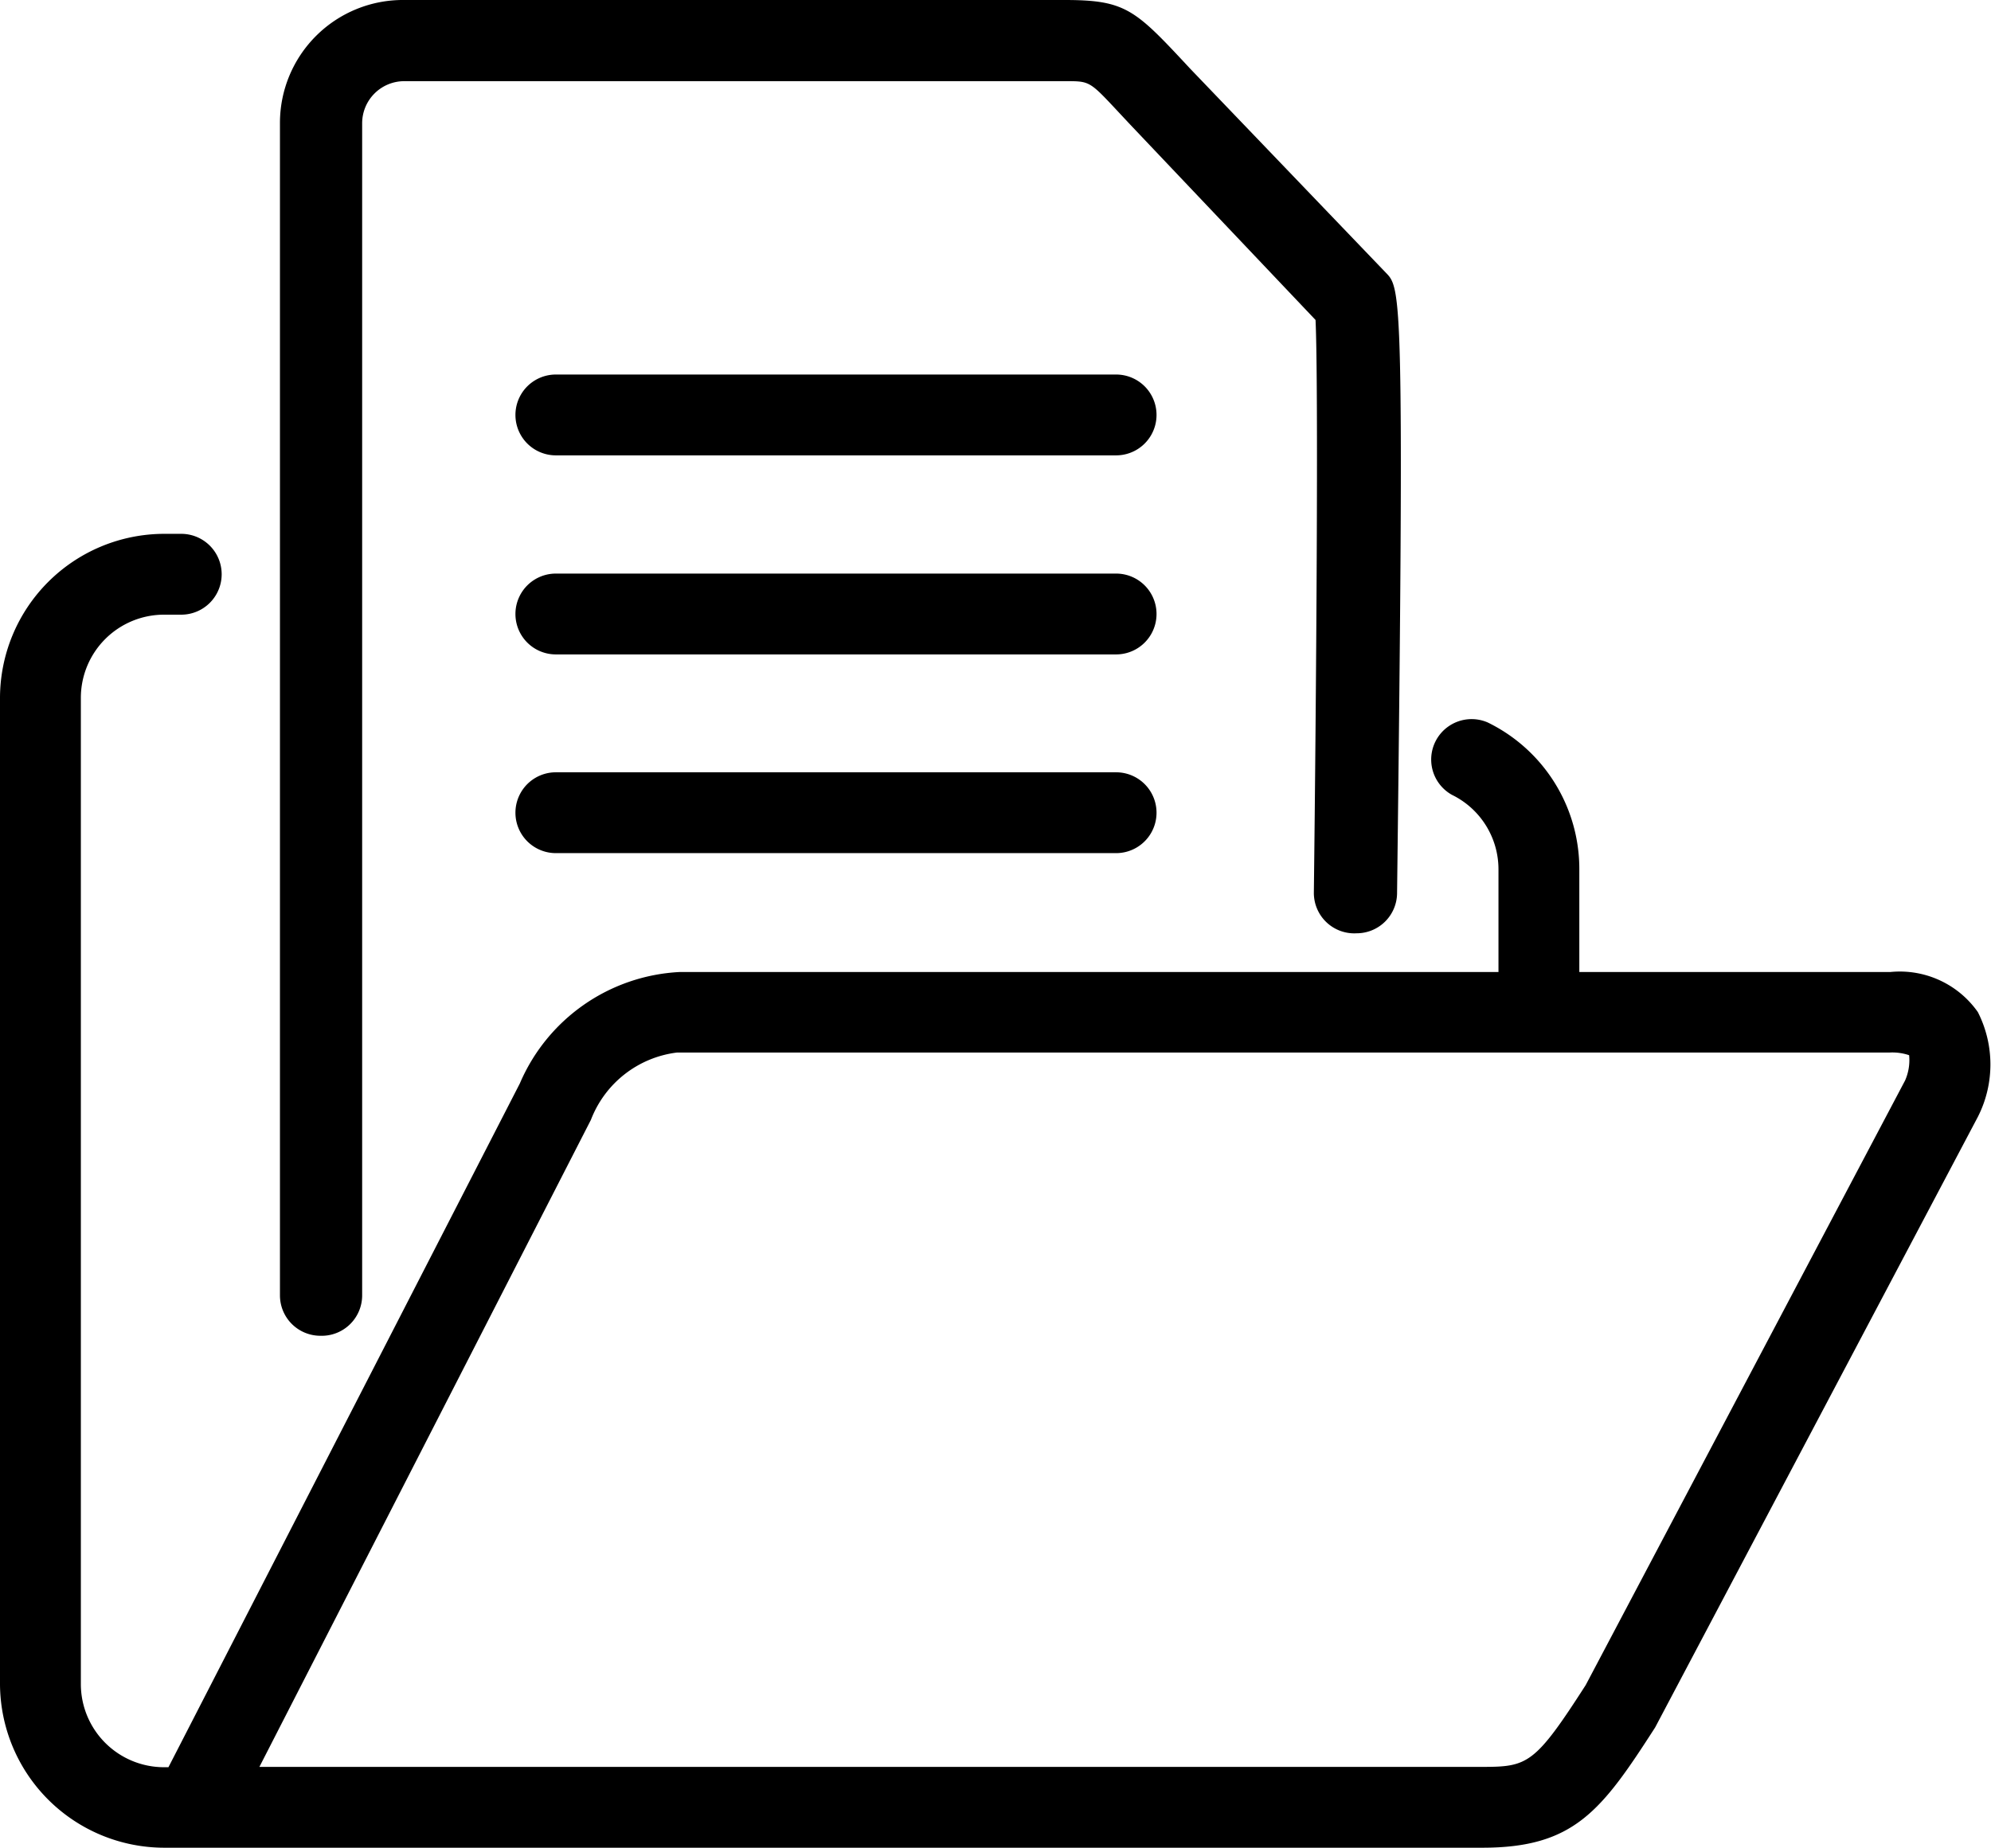 <svg aria-hidden="true" xmlns="http://www.w3.org/2000/svg" viewBox="0 0 59.1 54.86"><path class="Data1" d="M9.51,39.66a1.2,1.2,0,0,1-1.2-1.2V3.65A3.65,3.65,0,0,1,12,0h19.6c1.78,0,2.08.27,3.59,1.89l.13.14,5.82,6.07c.45.46.55.58.33,18.42a1.2,1.2,0,0,1-1.2,1.19h0A1.2,1.2,0,0,1,39,26.5c.07-5.81.14-15.09.05-17L33.54,3.69l-.14-.15c-1.06-1.13-1-1.13-1.76-1.13H12a1.25,1.25,0,0,0-1.25,1.25V38.46A1.2,1.2,0,0,1,9.51,39.66ZM35.29,2h0Z"/><path class="Data2" d="M33.13,13.52H16.5a1.2,1.2,0,0,1,0-2.4H33.13a1.2,1.2,0,0,1,0,2.4Z"/><path class="Data3" d="M33.13,19.43H16.5a1.2,1.2,0,1,1,0-2.4H33.13a1.2,1.2,0,0,1,0,2.4Z"/><path class="Data4" d="M33.13,25.33H16.5a1.2,1.2,0,1,1,0-2.4H33.13a1.2,1.2,0,0,1,0,2.4Z"/><path class="Data5" d="M44,54.86H4.87A4.88,4.88,0,0,1,0,50V20.72a4.88,4.88,0,0,1,4.87-4.87h.51a1.2,1.2,0,0,1,0,2.4H4.87A2.47,2.47,0,0,0,2.4,20.72V50a2.47,2.47,0,0,0,2.47,2.47H5L15.43,32.17a5.46,5.46,0,0,1,4.74-3.31H56.11a2.83,2.83,0,0,1,2.6,1.19,3.43,3.43,0,0,1,0,3.11L49.13,51.29C47.54,53.76,46.73,54.86,44,54.86ZM7.7,52.46H44c1.35,0,1.56-.08,3.07-2.43l9.48-17.95a1.5,1.5,0,0,0,.12-.75,1.55,1.55,0,0,0-.57-.08h-36a3.15,3.15,0,0,0-2.56,2Z"/><path class="Data6" d="M45.68,30.61a1.2,1.2,0,0,1-1.2-1.2V25.82A2.46,2.46,0,0,0,43.1,23.6a1.2,1.2,0,0,1,1.06-2.15,4.84,4.84,0,0,1,2.72,4.37v3.59A1.2,1.2,0,0,1,45.68,30.61Z"/></svg>